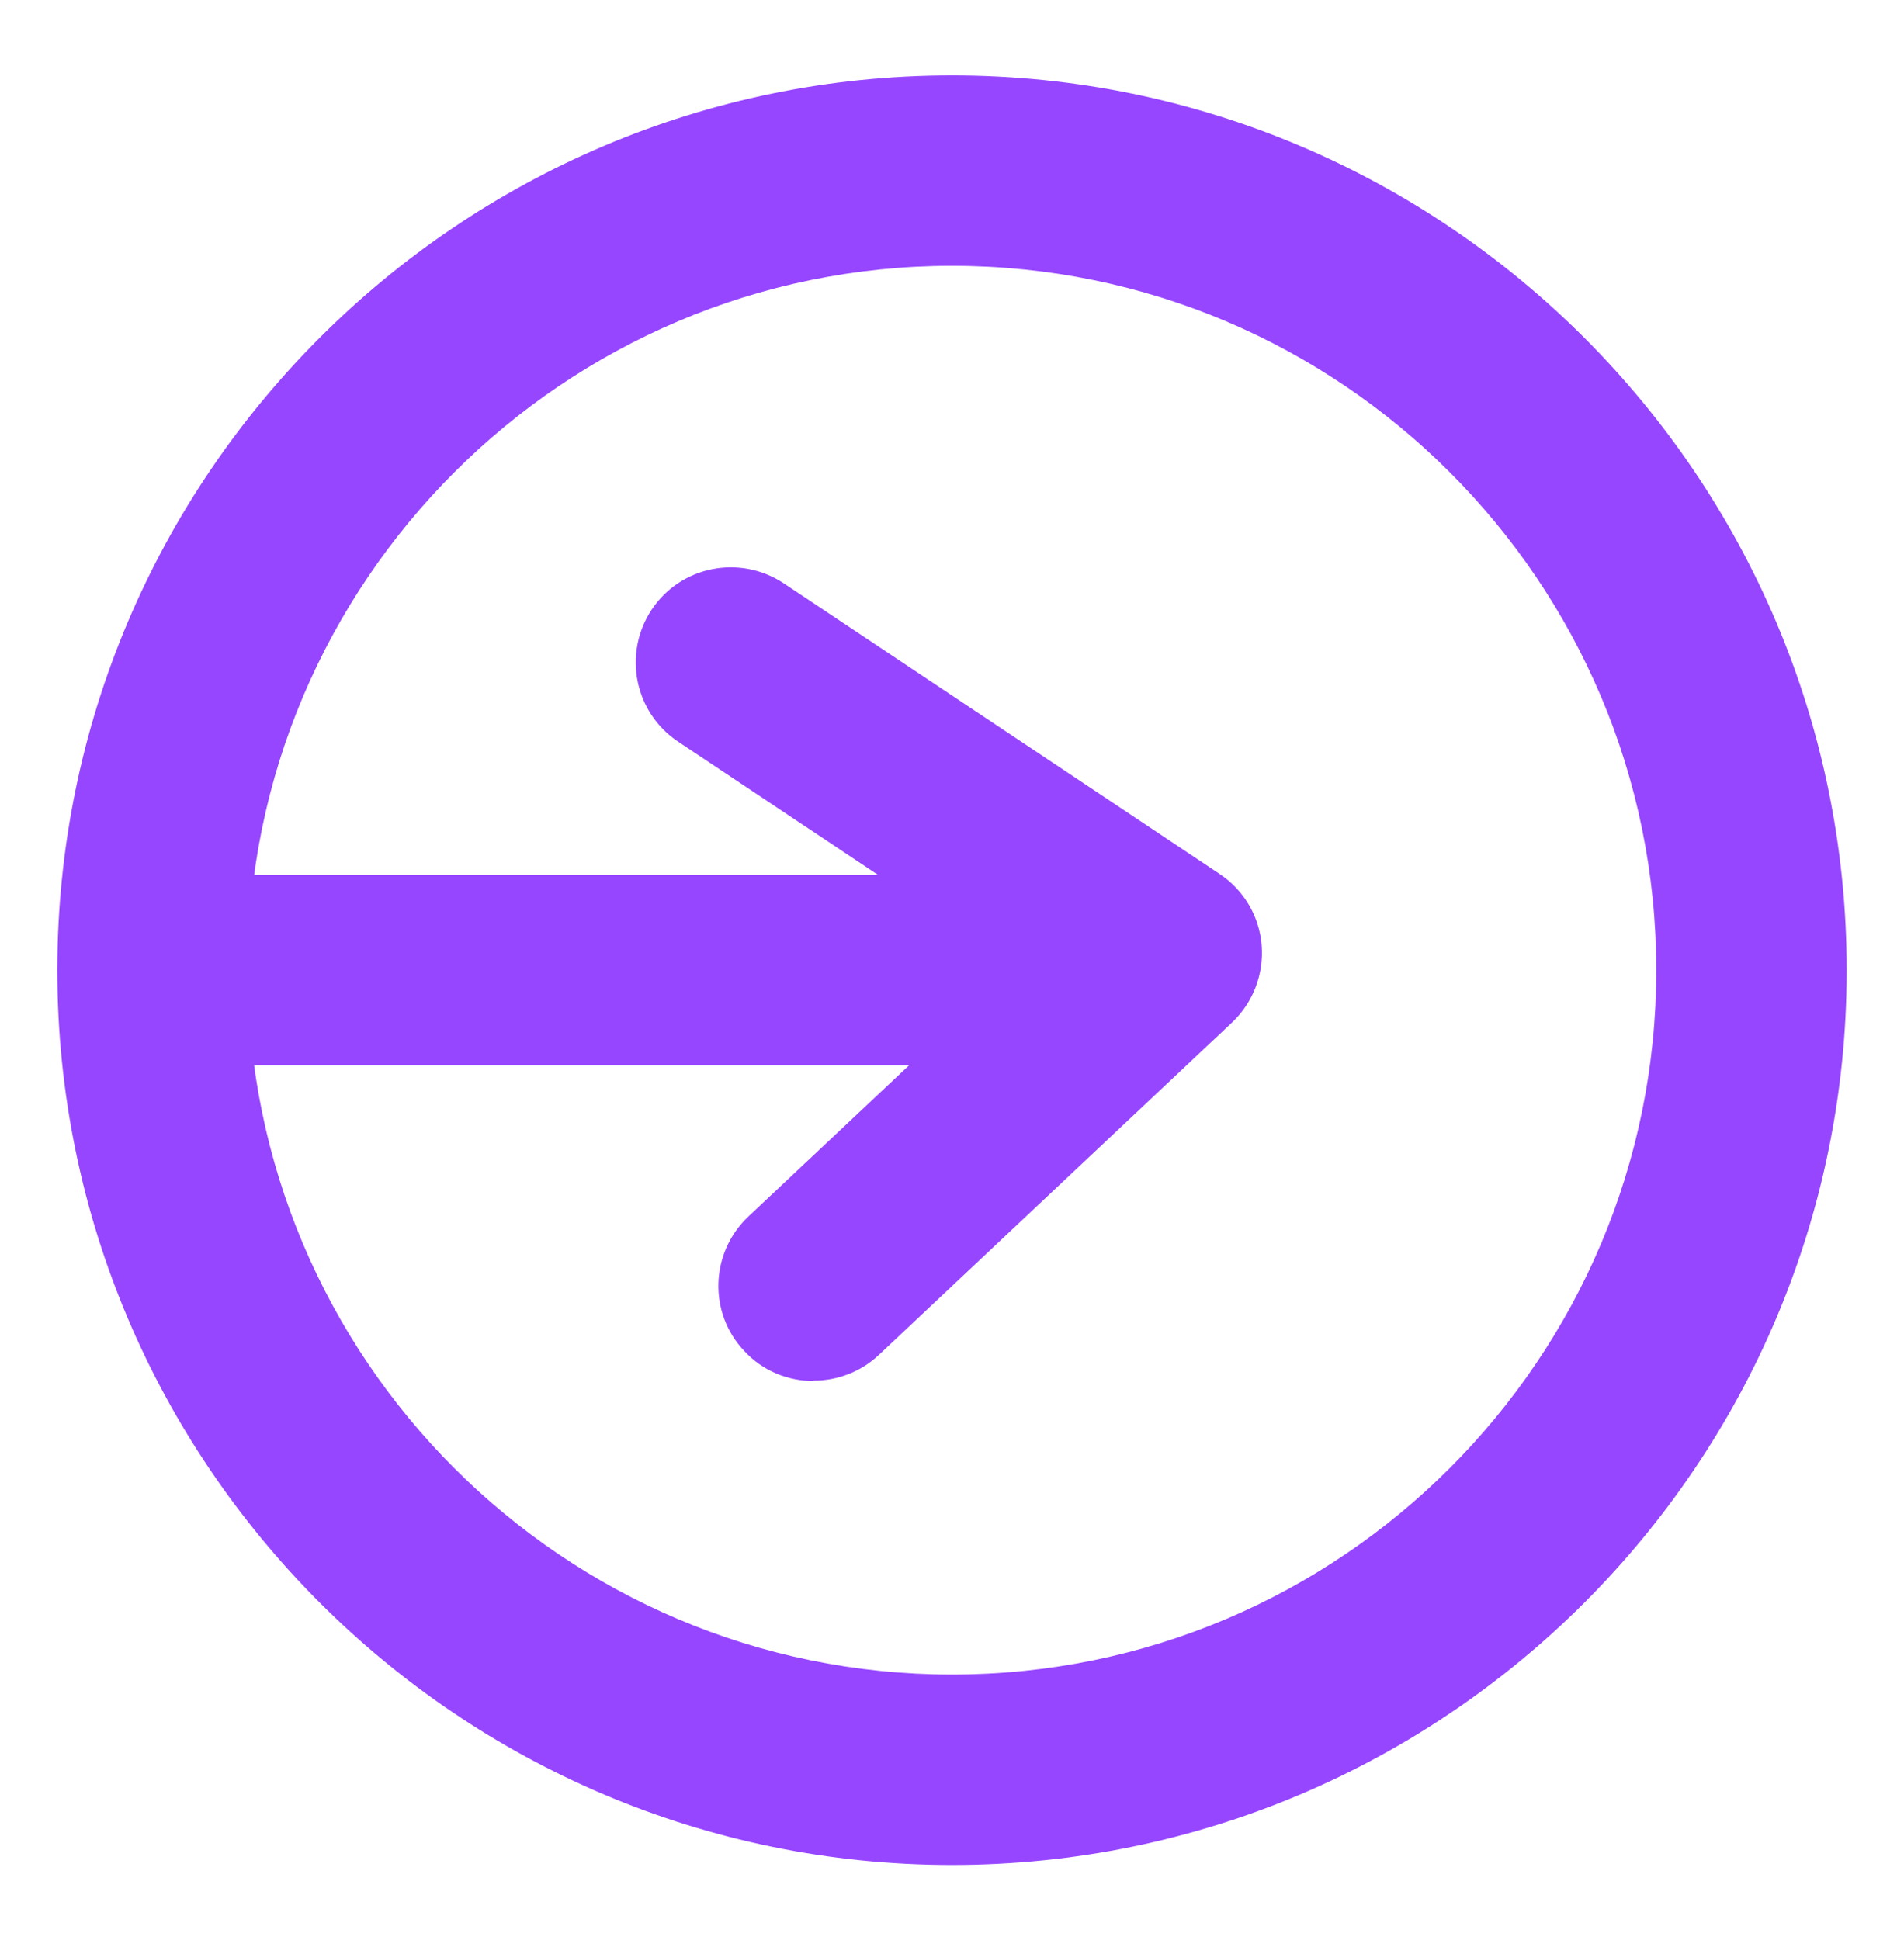 <?xml version="1.0" encoding="UTF-8"?>
<svg id="Capa_1" data-name="Capa 1" xmlns="http://www.w3.org/2000/svg" version="1.1" viewBox="0 0 49.5 50.44">
  <defs>
    <style>
      .cls-1 {
        fill: #9646ff;
        stroke-width: 0px;
      }
    </style>
  </defs>
  <path class="cls-1" d="M24.75,48.48c-12.82,0-23.26-10.43-23.26-23.26S11.93,1.96,24.75,1.96s23.26,10.43,23.26,23.26-10.43,23.26-23.26,23.26ZM24.75,6.91C14.66,6.91,6.44,15.12,6.44,25.22s8.21,18.31,18.31,18.31,18.31-8.21,18.31-18.31S34.85,6.91,24.75,6.91Z"/>
  <path class="cls-1" d="M24.75,27.69H3.97c-1.37,0-2.47-1.11-2.47-2.47s1.11-2.47,2.47-2.47h20.78c1.37,0,2.47,1.11,2.47,2.47s-1.11,2.47-2.47,2.47Z"/>
  <path class="cls-1" d="M21.15,35.9c-.66,0-1.32-.26-1.8-.78-.94-.99-.89-2.56.11-3.5l6.92-6.51-8.75-5.83c-1.14-.76-1.44-2.29-.69-3.43.76-1.14,2.29-1.44,3.43-.69l11.34,7.56c.63.42,1.03,1.1,1.09,1.85.06.75-.22,1.49-.77,2.01l-9.18,8.64c-.48.45-1.09.67-1.7.67Z"/>
</svg>